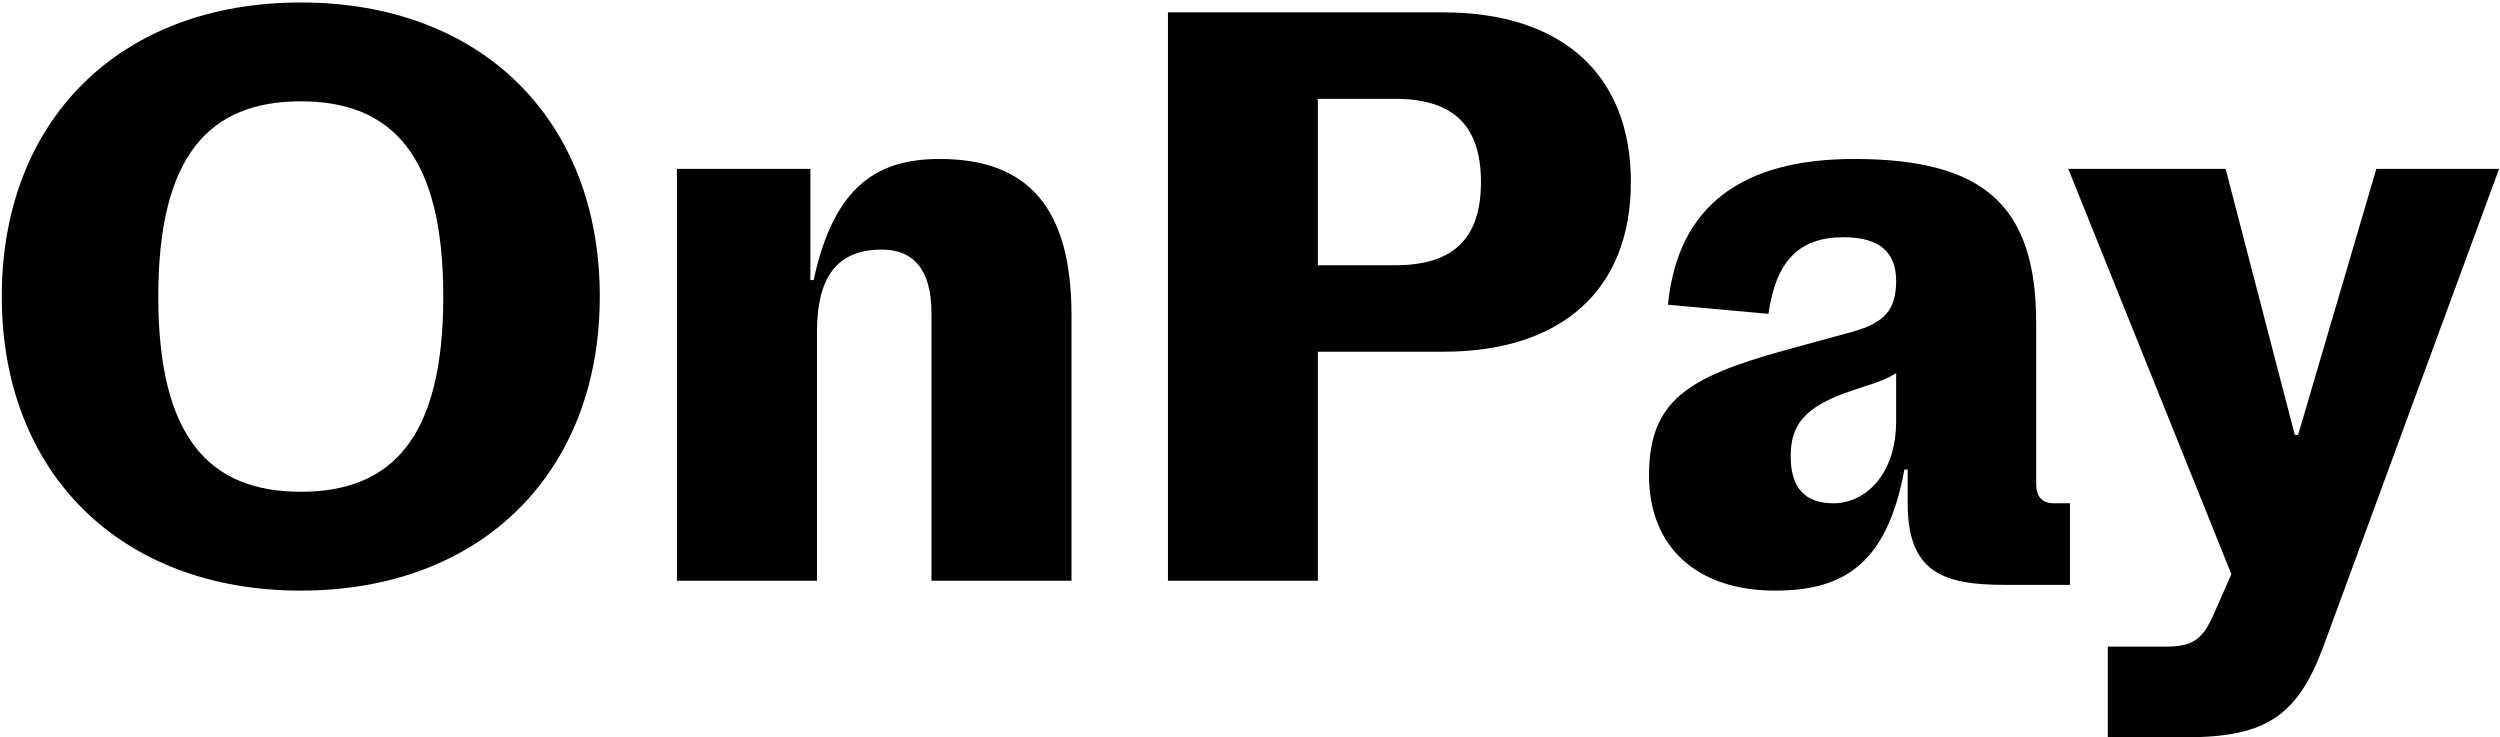 <svg width="607" height="179" viewBox="0 0 607 179" fill="none" xmlns="http://www.w3.org/2000/svg">
<path d="M530.977 179H511.777V157H525.977C532.377 157 534.777 155.2 537.377 149.4L541.777 139.4L502.177 41H540.377L557.177 105.6H557.977L576.977 41H606.777L564.177 156.8C557.977 173.6 550.377 179 530.977 179Z" fill="black"/>
<path d="M430.983 143.4C411.983 143.4 400.383 132.8 400.383 115.4C400.383 97.2 409.983 91.6 432.783 85.2L449.583 80.6C457.783 78.4 460.383 75 460.383 68.2C460.383 61.6 456.783 57.6 447.583 57.6C436.783 57.6 431.183 63.4 429.383 76.2L404.983 74C407.383 49.6 423.383 38.6 450.183 38.6C481.583 38.6 494.383 49.8 494.383 78.4V117.4C494.383 120.6 495.783 122.2 498.783 122.2H502.583V142H486.583C471.583 142 463.183 138.8 463.183 122.2V114H462.383C458.183 137 447.583 143.4 430.983 143.4ZM445.183 122.2C452.583 122.2 460.383 115.6 460.383 102.2V90.6C458.183 92 455.383 93 452.783 93.8L449.783 94.8C437.583 98.8 434.783 103.6 434.783 110.8C434.783 118.6 438.383 122.2 445.183 122.2Z" fill="black"/>
<path d="M283.578 141V3H350.378C379.378 3 395.978 18.2 395.978 44.2C395.978 70.2 379.378 85.4 350.378 85.4H319.978V141H283.578ZM319.978 64.4H338.778C352.778 64.4 359.578 58 359.578 44.2C359.578 30.4 352.778 24 338.778 24H319.978V64.4Z" fill="black"/>
<path d="M164.362 141V41H196.762V68H197.562C202.562 44.6 213.562 38.6 228.162 38.6C249.762 38.6 260.162 50.6 260.162 76.6V141H226.162V76C226.162 65.2 221.562 60.6 214.162 60.6C203.762 60.6 198.362 66.6 198.362 80.6V141H164.362Z" fill="black"/>
<path d="M73.03 143.4C29.03 143.4 0.43 114.6 0.43 72C0.43 29.2 29.03 0.6 73.03 0.6C117.03 0.6 145.63 29.2 145.63 72C145.63 114.6 117.03 143.4 73.03 143.4ZM73.03 119.4C95.23 119.4 107.63 106.2 107.63 72C107.63 37.8 95.23 24.6 73.03 24.6C50.83 24.6 38.43 37.8 38.43 72C38.43 106.2 50.83 119.4 73.03 119.4Z" fill="black"/>
</svg>
